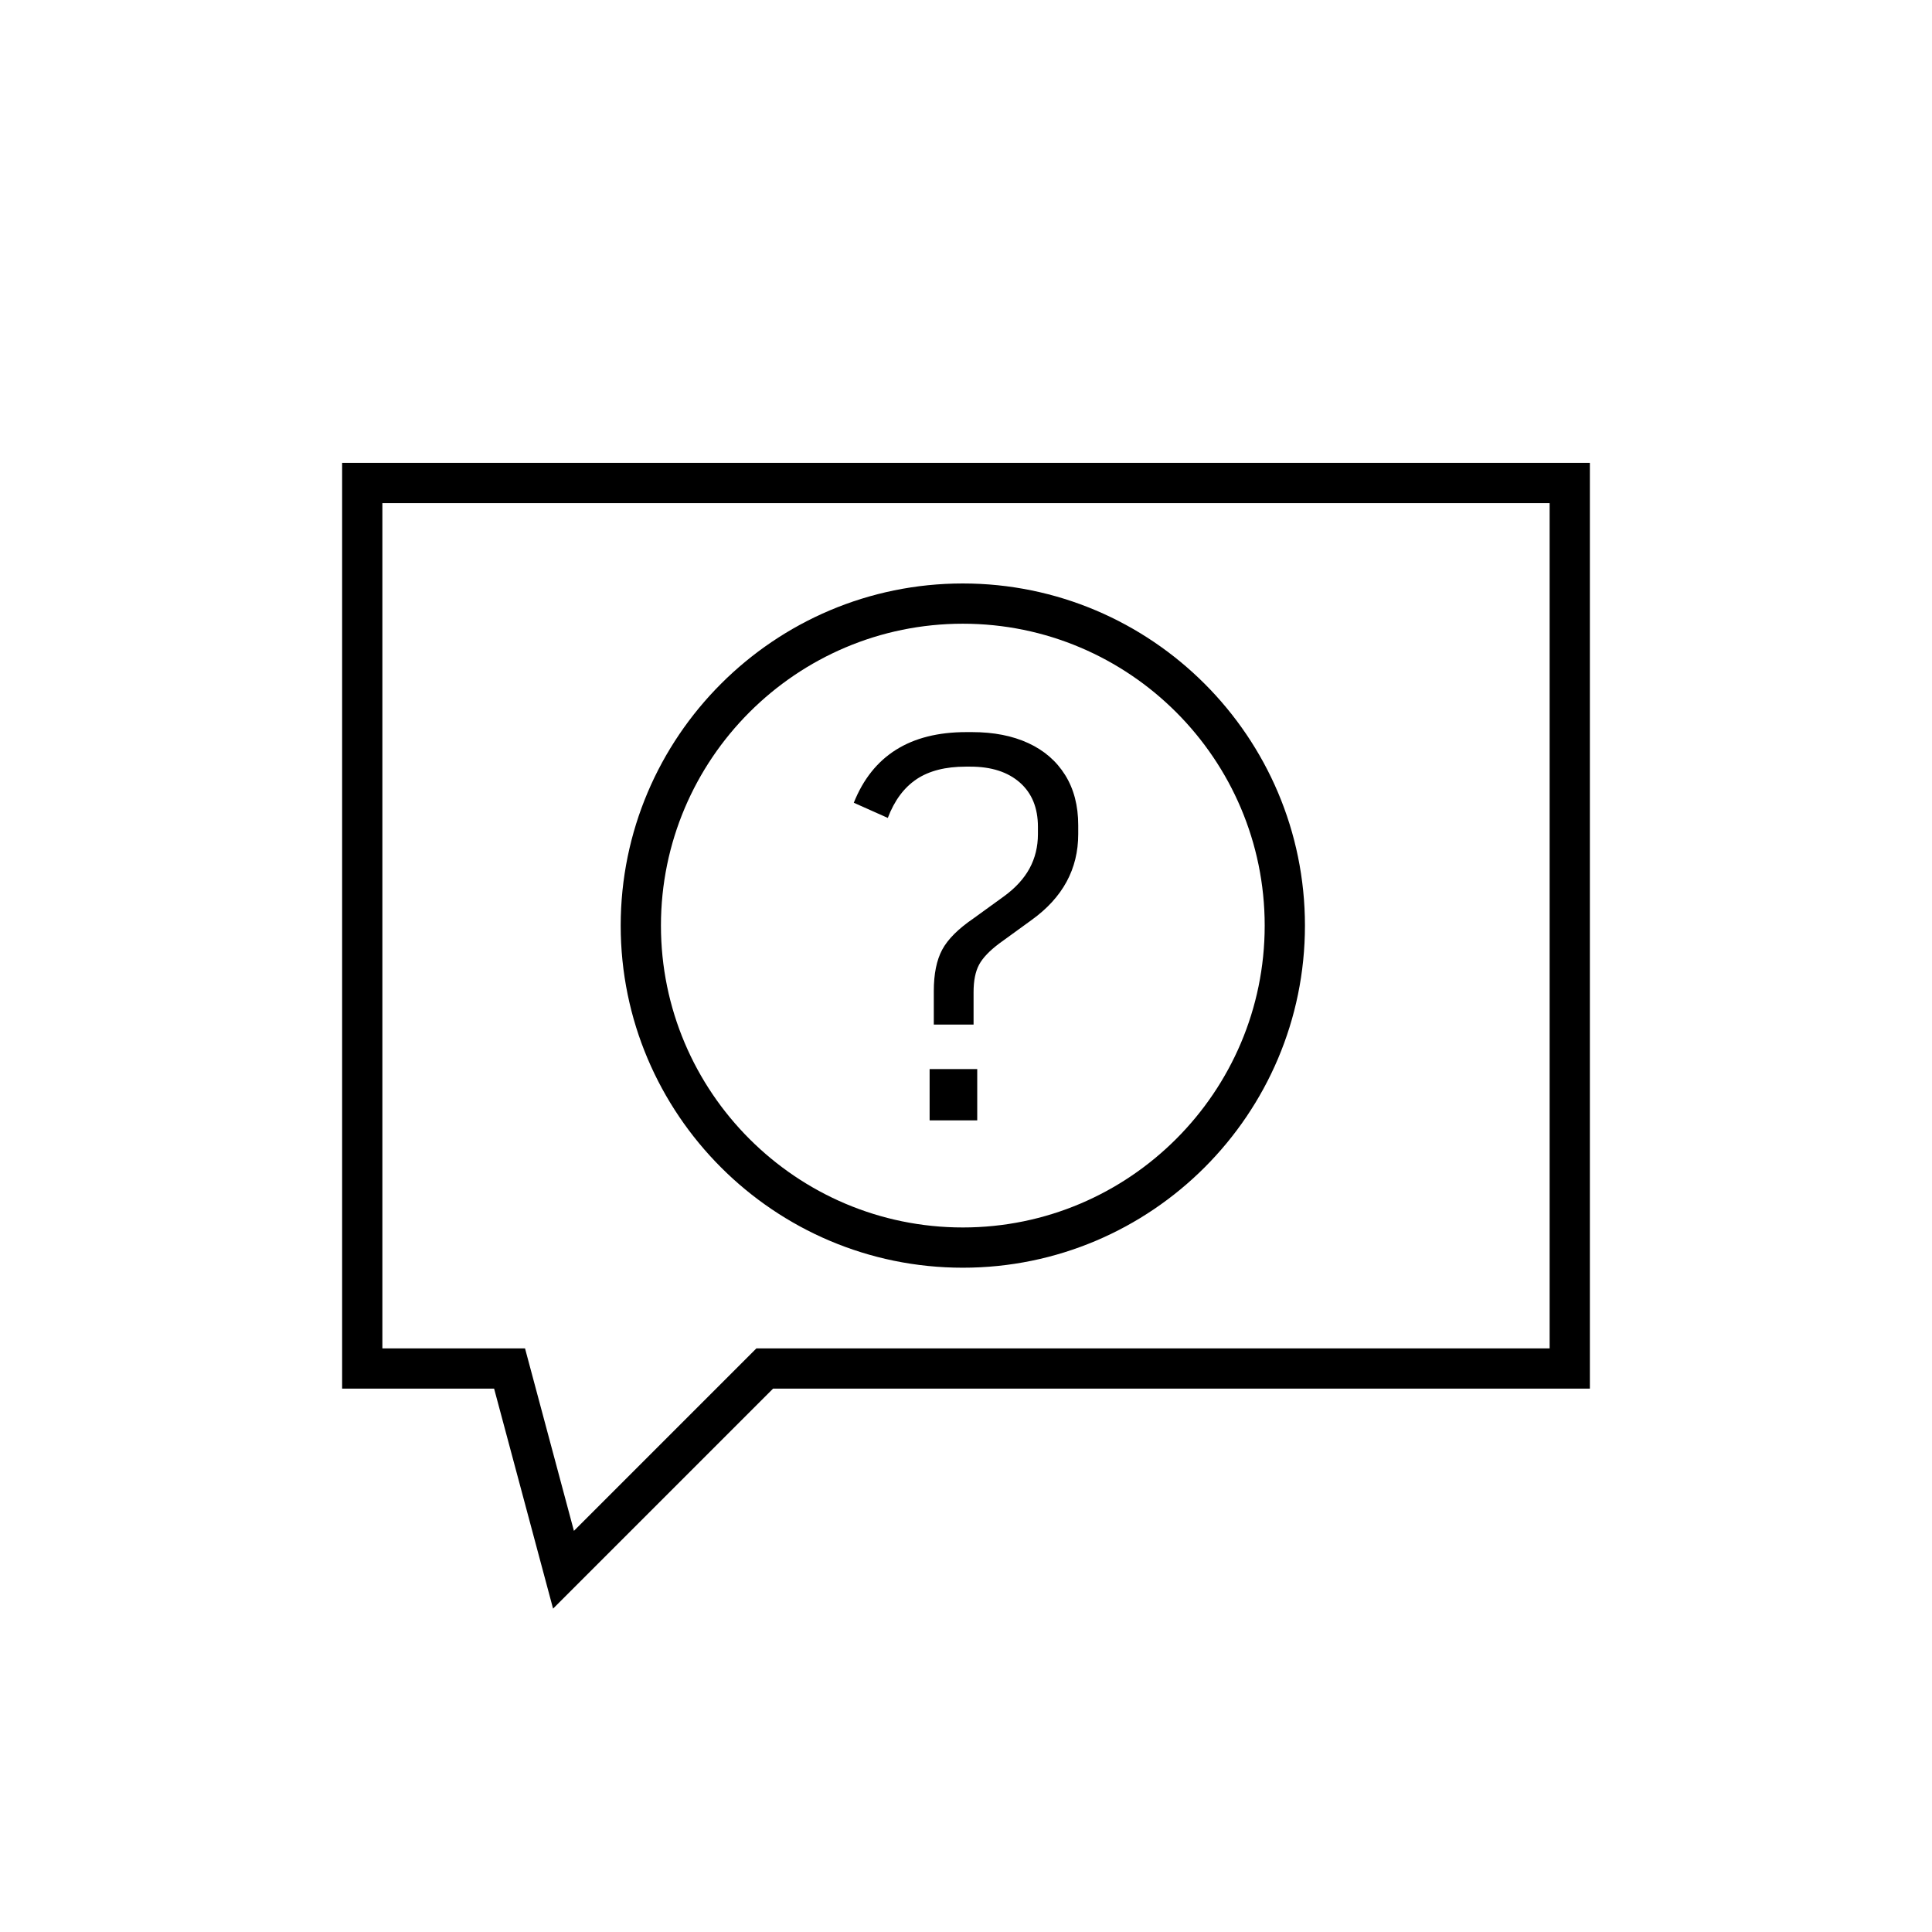 <?xml version="1.0" encoding="utf-8"?>
<!-- Generator: Adobe Illustrator 27.1.1, SVG Export Plug-In . SVG Version: 6.00 Build 0)  -->
<svg version="1.1" id="Art_3.0" xmlns="http://www.w3.org/2000/svg" xmlns:xlink="http://www.w3.org/1999/xlink" x="0px" y="0px"
	 viewBox="0 0 48 48" style="enable-background:new 0 0 48 48;" xml:space="preserve">
<style type="text/css">
	.st0{fill-opacity:0;}
</style>
<g>
	<path d="M8.5,11.5v23h3.776l1.465,5.466l5.466-5.466H39.5v-23H8.5z M38.5,33.5H18.793l-4.534,4.534
		l-1.215-4.534H9.5v-21h29V33.5z"/>
	<path d="M23.921,31.496c4.687,0,8.5-3.813,8.5-8.5c0-4.687-3.813-8.5-8.5-8.5s-8.5,3.813-8.5,8.5
		C15.421,27.683,19.234,31.496,23.921,31.496z M23.921,15.496c4.136,0,7.5,3.364,7.5,7.5
		c0,4.135-3.364,7.5-7.5,7.5s-7.5-3.365-7.5-7.5C16.421,18.861,19.785,15.496,23.921,15.496z"/>
	<rect x="23.096" y="26.561" width="1.183" height="1.274"/>
	<path d="M22.771,19.359c0.312-0.208,0.72-0.312,1.222-0.312h0.117c0.52,0,0.929,0.132,1.229,0.396
		c0.299,0.264,0.448,0.63,0.448,1.098v0.182c0,0.312-0.069,0.596-0.208,0.852
		s-0.351,0.487-0.637,0.695l-0.754,0.546c-0.381,0.26-0.641,0.52-0.78,0.78
		c-0.139,0.26-0.208,0.603-0.208,1.027v0.832h0.988V24.65c0-0.286,0.046-0.513,0.137-0.683
		c0.091-0.169,0.258-0.344,0.5-0.526l0.806-0.585c0.771-0.555,1.157-1.265,1.157-2.132v-0.221
		c0-0.485-0.108-0.901-0.325-1.248c-0.217-0.347-0.522-0.611-0.916-0.793
		c-0.395-0.182-0.86-0.273-1.397-0.273h-0.143c-1.396,0-2.327,0.585-2.795,1.755l0.845,0.377
		c0.165-0.433,0.403-0.754,0.715-0.962L22.771,19.359z"/>
</g>
<rect class="st0" width="48" height="48"/>
</svg>
